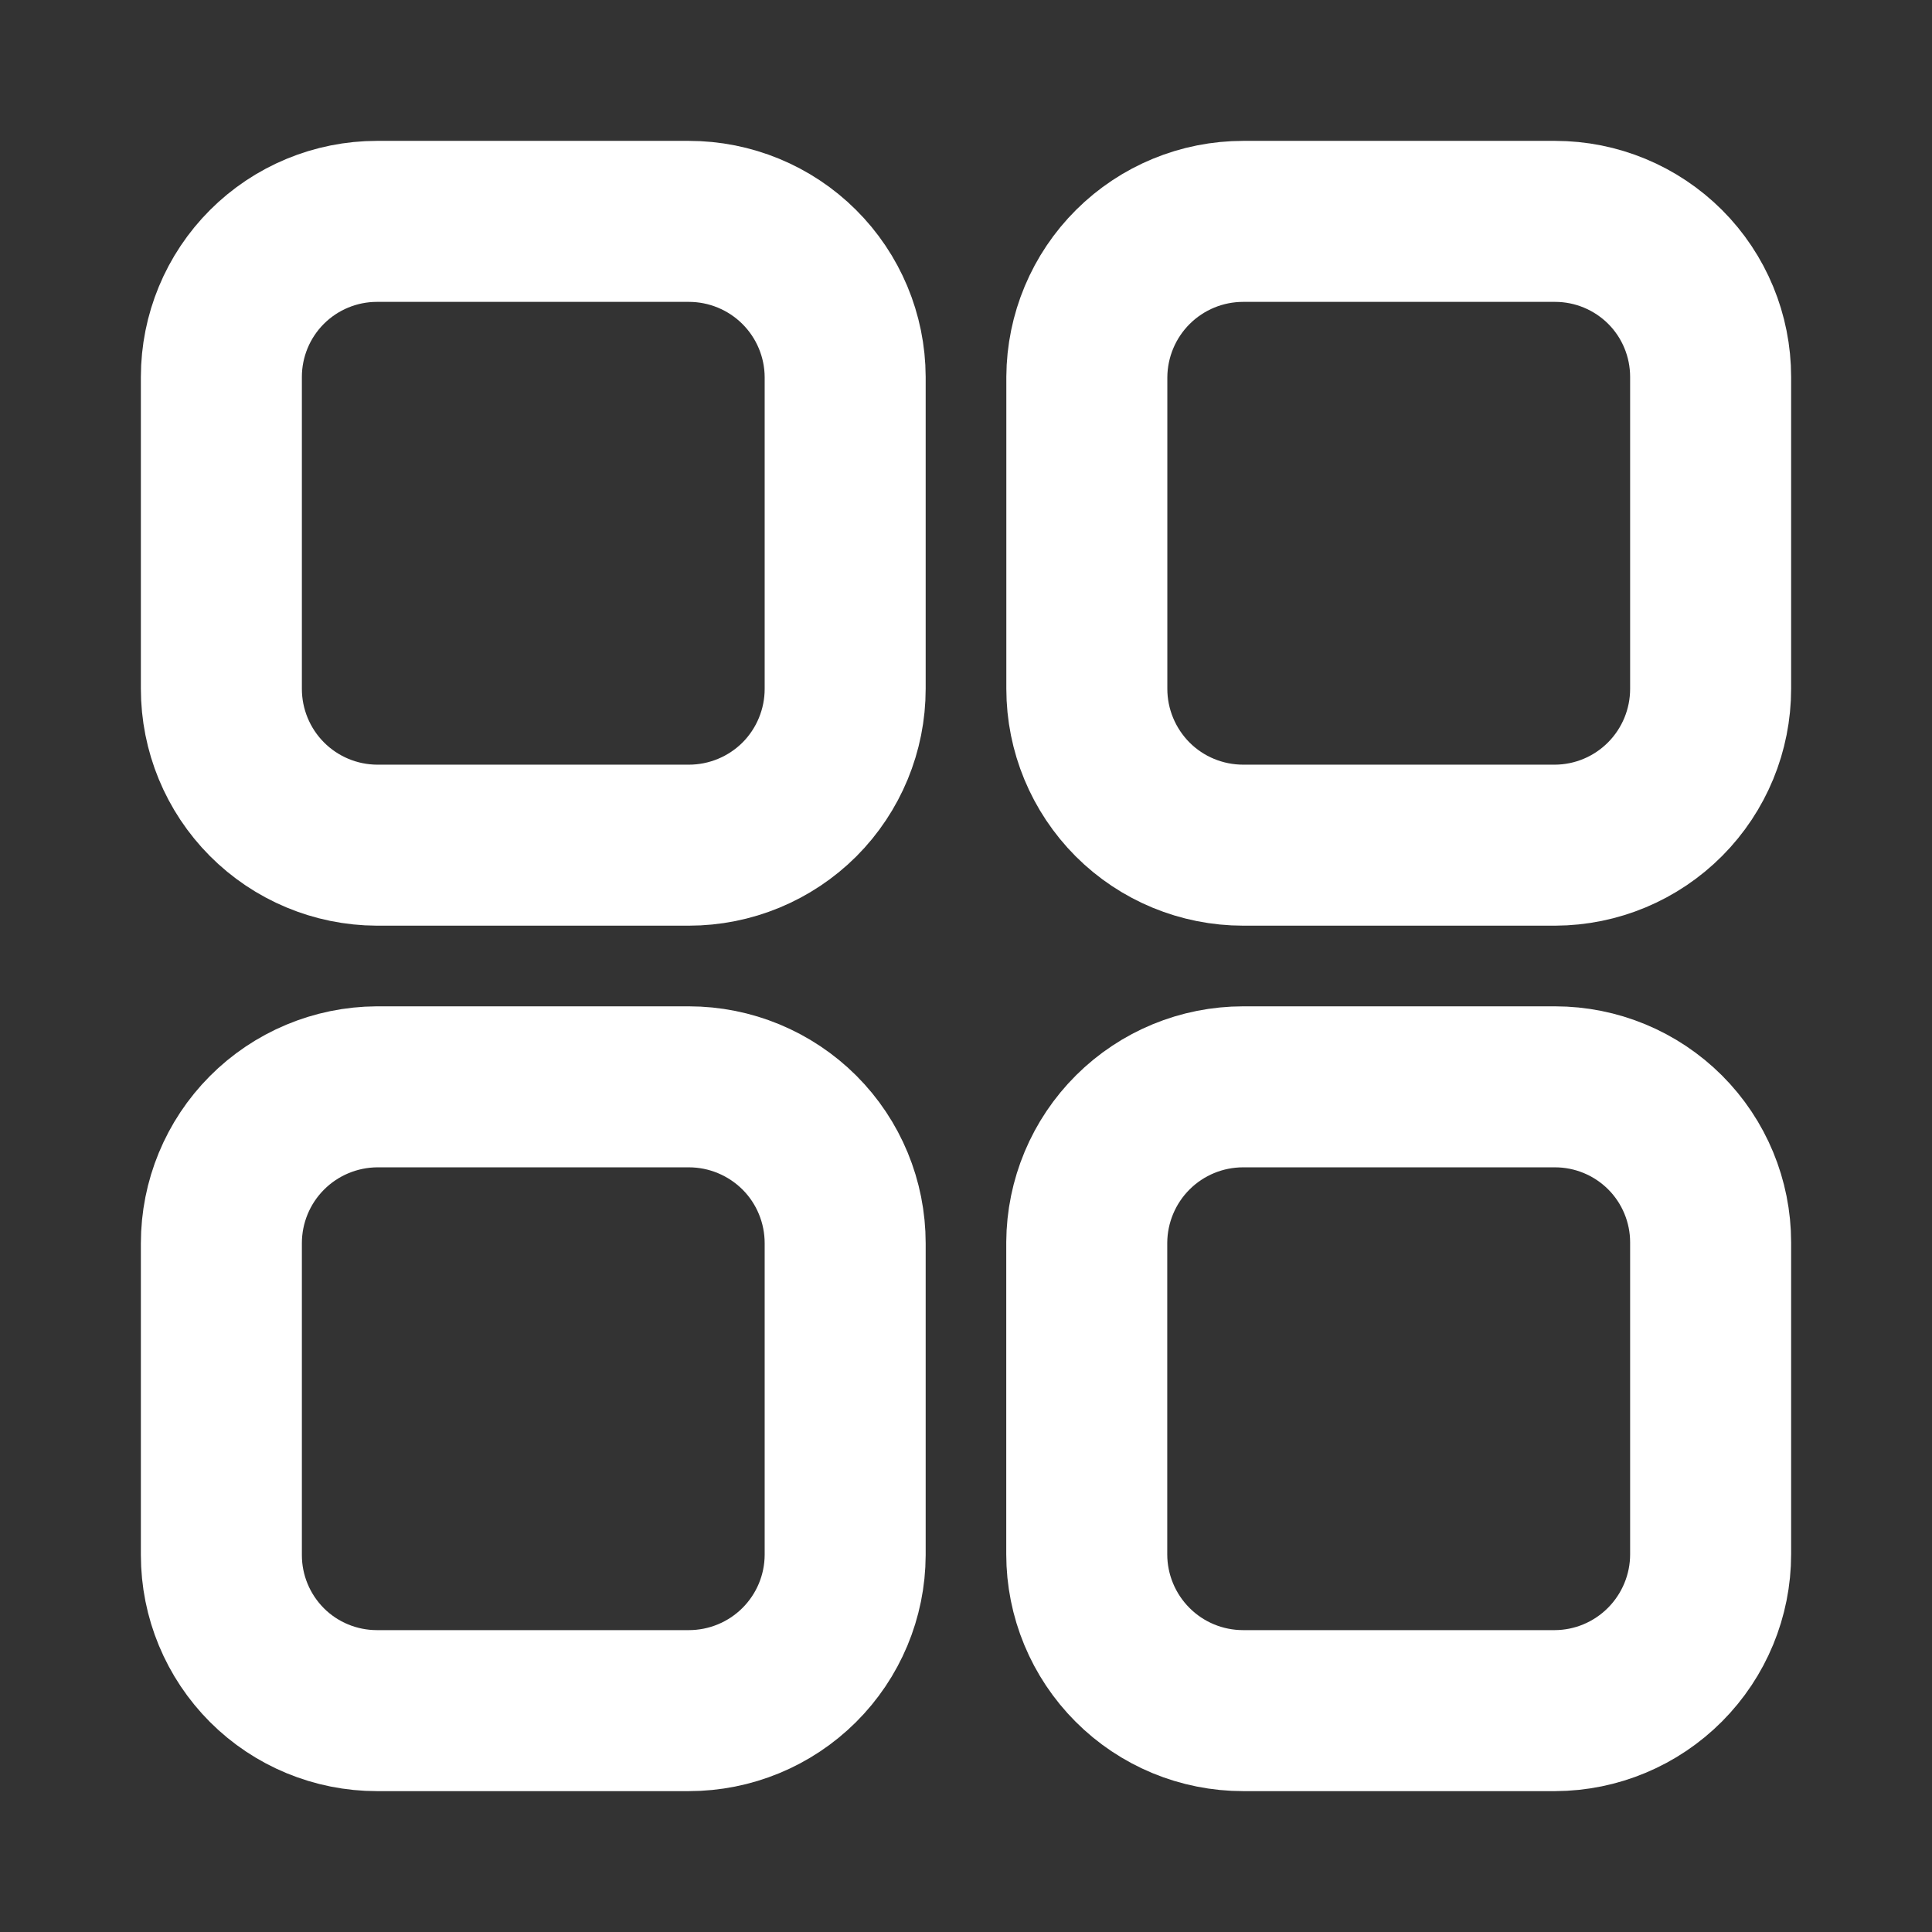 <svg width="24" height="24" viewBox="0 0 24 24" fill="none" xmlns="http://www.w3.org/2000/svg">
<rect x="0" y="0" width="24" height="24" fill="#333333" stroke="none"/>
<path d="M8.557 2.75H4.682C4.17 2.75 3.678 2.954 3.316 3.316C2.954 3.678 2.75 4.17 2.75 4.682V8.557C2.75 9.07 2.953 9.563 3.315 9.927C3.677 10.291 4.169 10.497 4.682 10.499H8.557C9.072 10.499 9.566 10.295 9.931 9.931C10.295 9.566 10.499 9.072 10.499 8.557V4.682C10.497 4.169 10.291 3.677 9.927 3.315C9.563 2.953 9.07 2.75 8.557 2.75Z" stroke="white" stroke-width="2" stroke-linecap="round" stroke-linejoin="round"/>
<path d="M19.318 2.75H15.444C14.93 2.75 14.438 2.953 14.074 3.315C13.71 3.677 13.504 4.169 13.501 4.682V8.557C13.501 9.072 13.706 9.566 14.07 9.931C14.434 10.295 14.928 10.499 15.444 10.499H19.318C19.832 10.497 20.323 10.291 20.685 9.927C21.047 9.563 21.25 9.07 21.25 8.557V4.682C21.25 4.17 21.047 3.678 20.685 3.316C20.322 2.954 19.831 2.75 19.318 2.75Z" stroke="white" stroke-width="2" stroke-linecap="round" stroke-linejoin="round"/>
<path d="M19.317 13.501H15.443C14.929 13.501 14.437 13.704 14.073 14.066C13.709 14.428 13.503 14.92 13.5 15.433V19.308C13.5 19.823 13.705 20.317 14.069 20.681C14.433 21.046 14.927 21.25 15.443 21.25H19.317C19.831 21.248 20.322 21.042 20.684 20.678C21.046 20.314 21.25 19.821 21.25 19.308V15.433C21.25 14.921 21.046 14.429 20.684 14.067C20.321 13.705 19.83 13.501 19.317 13.501Z" stroke="white" stroke-width="2" stroke-linecap="round" stroke-linejoin="round"/>
<path d="M8.557 13.501H4.682C4.169 13.504 3.677 13.71 3.315 14.074C2.953 14.438 2.75 14.93 2.75 15.444V19.318C2.75 19.831 2.954 20.322 3.316 20.685C3.678 21.047 4.17 21.25 4.682 21.25H8.557C9.07 21.25 9.563 21.047 9.927 20.685C10.291 20.323 10.497 19.832 10.499 19.318V15.444C10.499 14.928 10.295 14.434 9.931 14.07C9.566 13.706 9.072 13.501 8.557 13.501Z" stroke="white" stroke-width="2" stroke-linecap="round" stroke-linejoin="round"/>
</svg>
